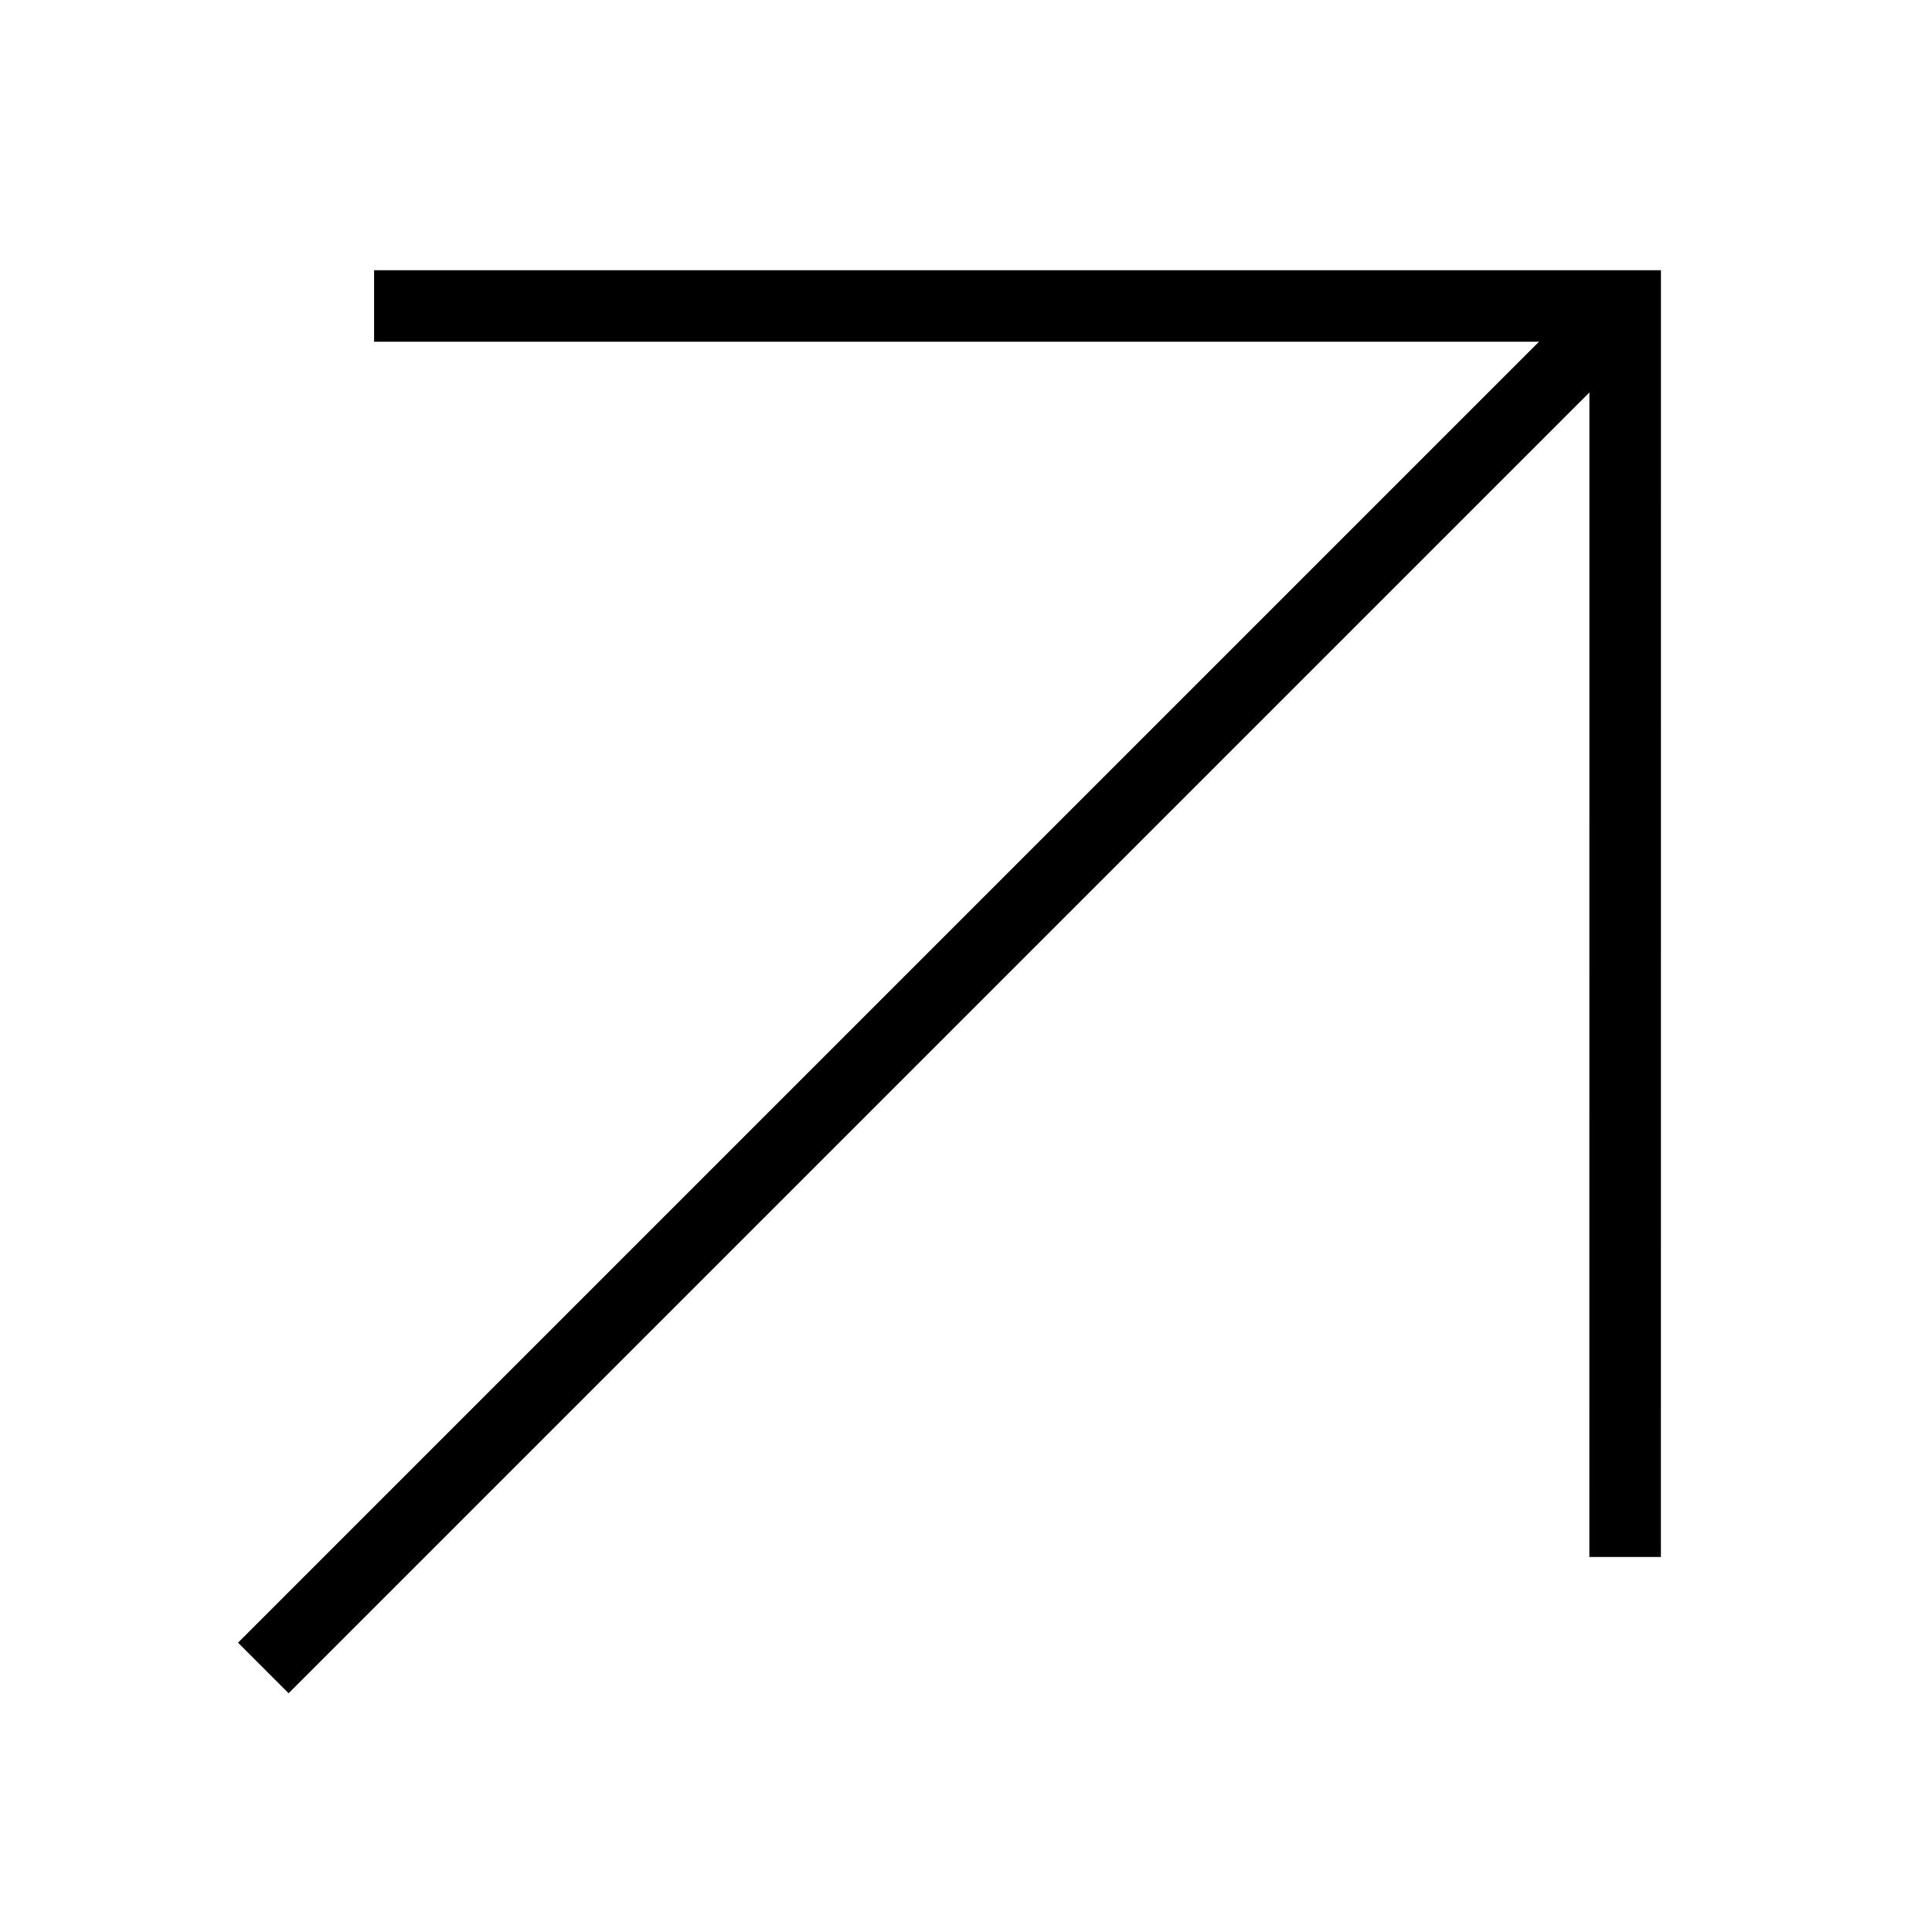 <svg height="27" viewBox="0 0 27 27" width="27" xmlns="http://www.w3.org/2000/svg" xmlns:xlink="http://www.w3.org/1999/xlink"><clipPath id="a"><path d="m1162 3691h27v27h-27z"/></clipPath><g clip-path="url(#a)" fill="none" stroke="#000" transform="translate(-1162 -3691)"><path d="m0 0h26.918" transform="matrix(.707 -.707 .707 .707 1165.68 3714.31)"/><path d="m0 0 12.365 12.365-12.365 12.364" transform="matrix(.707 -.707 .707 .707 1167.228 3695.276)"/></g></svg>